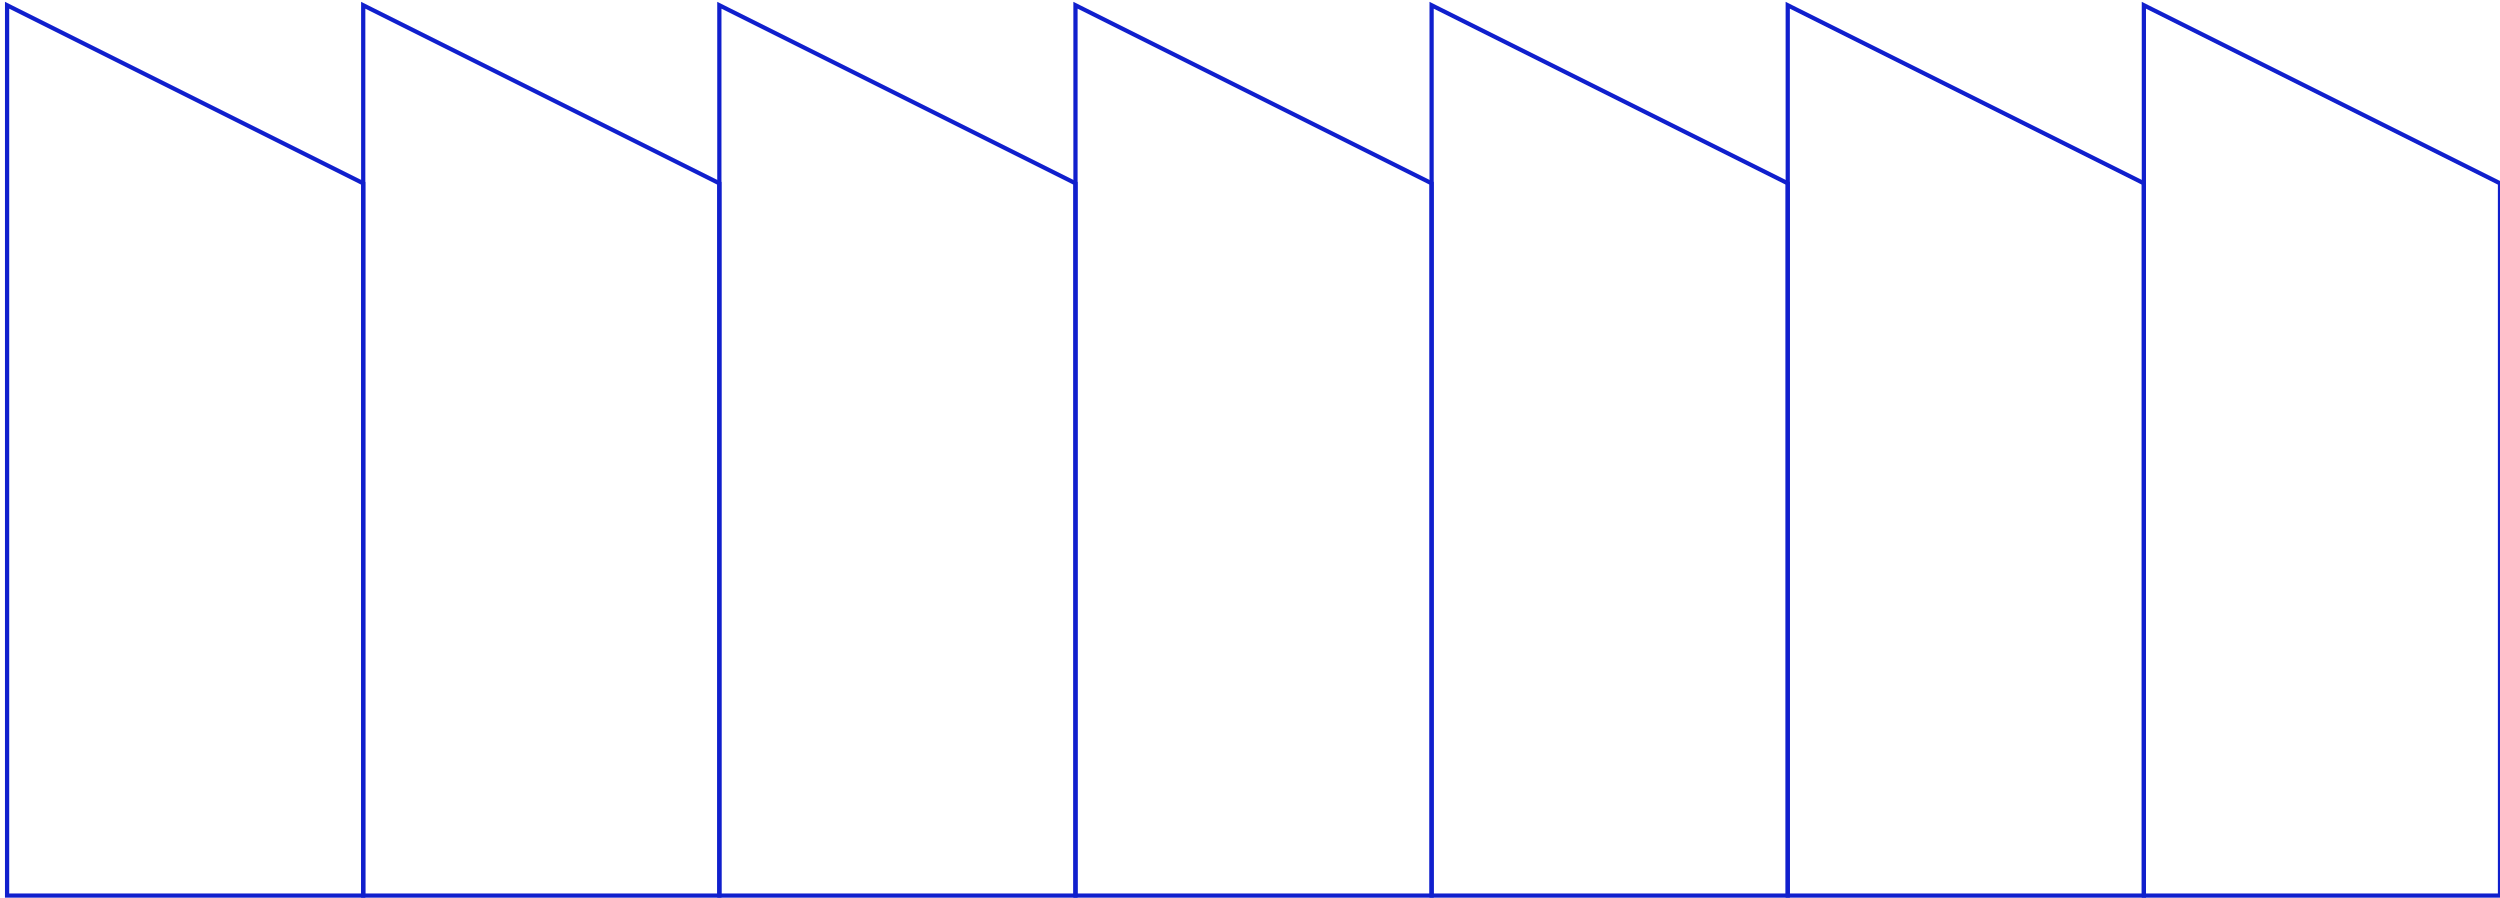 <svg width="476" height="171" viewBox="0 0 476 171" fill="none" xmlns="http://www.w3.org/2000/svg">
<path d="M408.193 170.518V1L476 34.904V170.518H408.193Z" stroke="#101FCD" stroke-width="0.807"/>
<path d="M340.386 170.518V1L408.193 34.904V170.518H340.386Z" stroke="#101FCD" stroke-width="0.807"/>
<path d="M272.579 170.518V1L340.386 34.904V170.518H272.579Z" stroke="#101FCD" stroke-width="0.807"/>
<path d="M204.771 170.518V1L272.578 34.904V170.518H204.771Z" stroke="#101FCD" stroke-width="0.807"/>
<path d="M136.964 170.518V1L204.771 34.904V170.518H136.964Z" stroke="#101FCD" stroke-width="0.807"/>
<path d="M69.157 170.518V1L136.964 34.904V170.518H69.157Z" stroke="#101FCD" stroke-width="0.807"/>
<path d="M1.35 170.518V1L69.157 34.904V170.518H1.35Z" stroke="#101FCD" stroke-width="0.807"/>
</svg>
